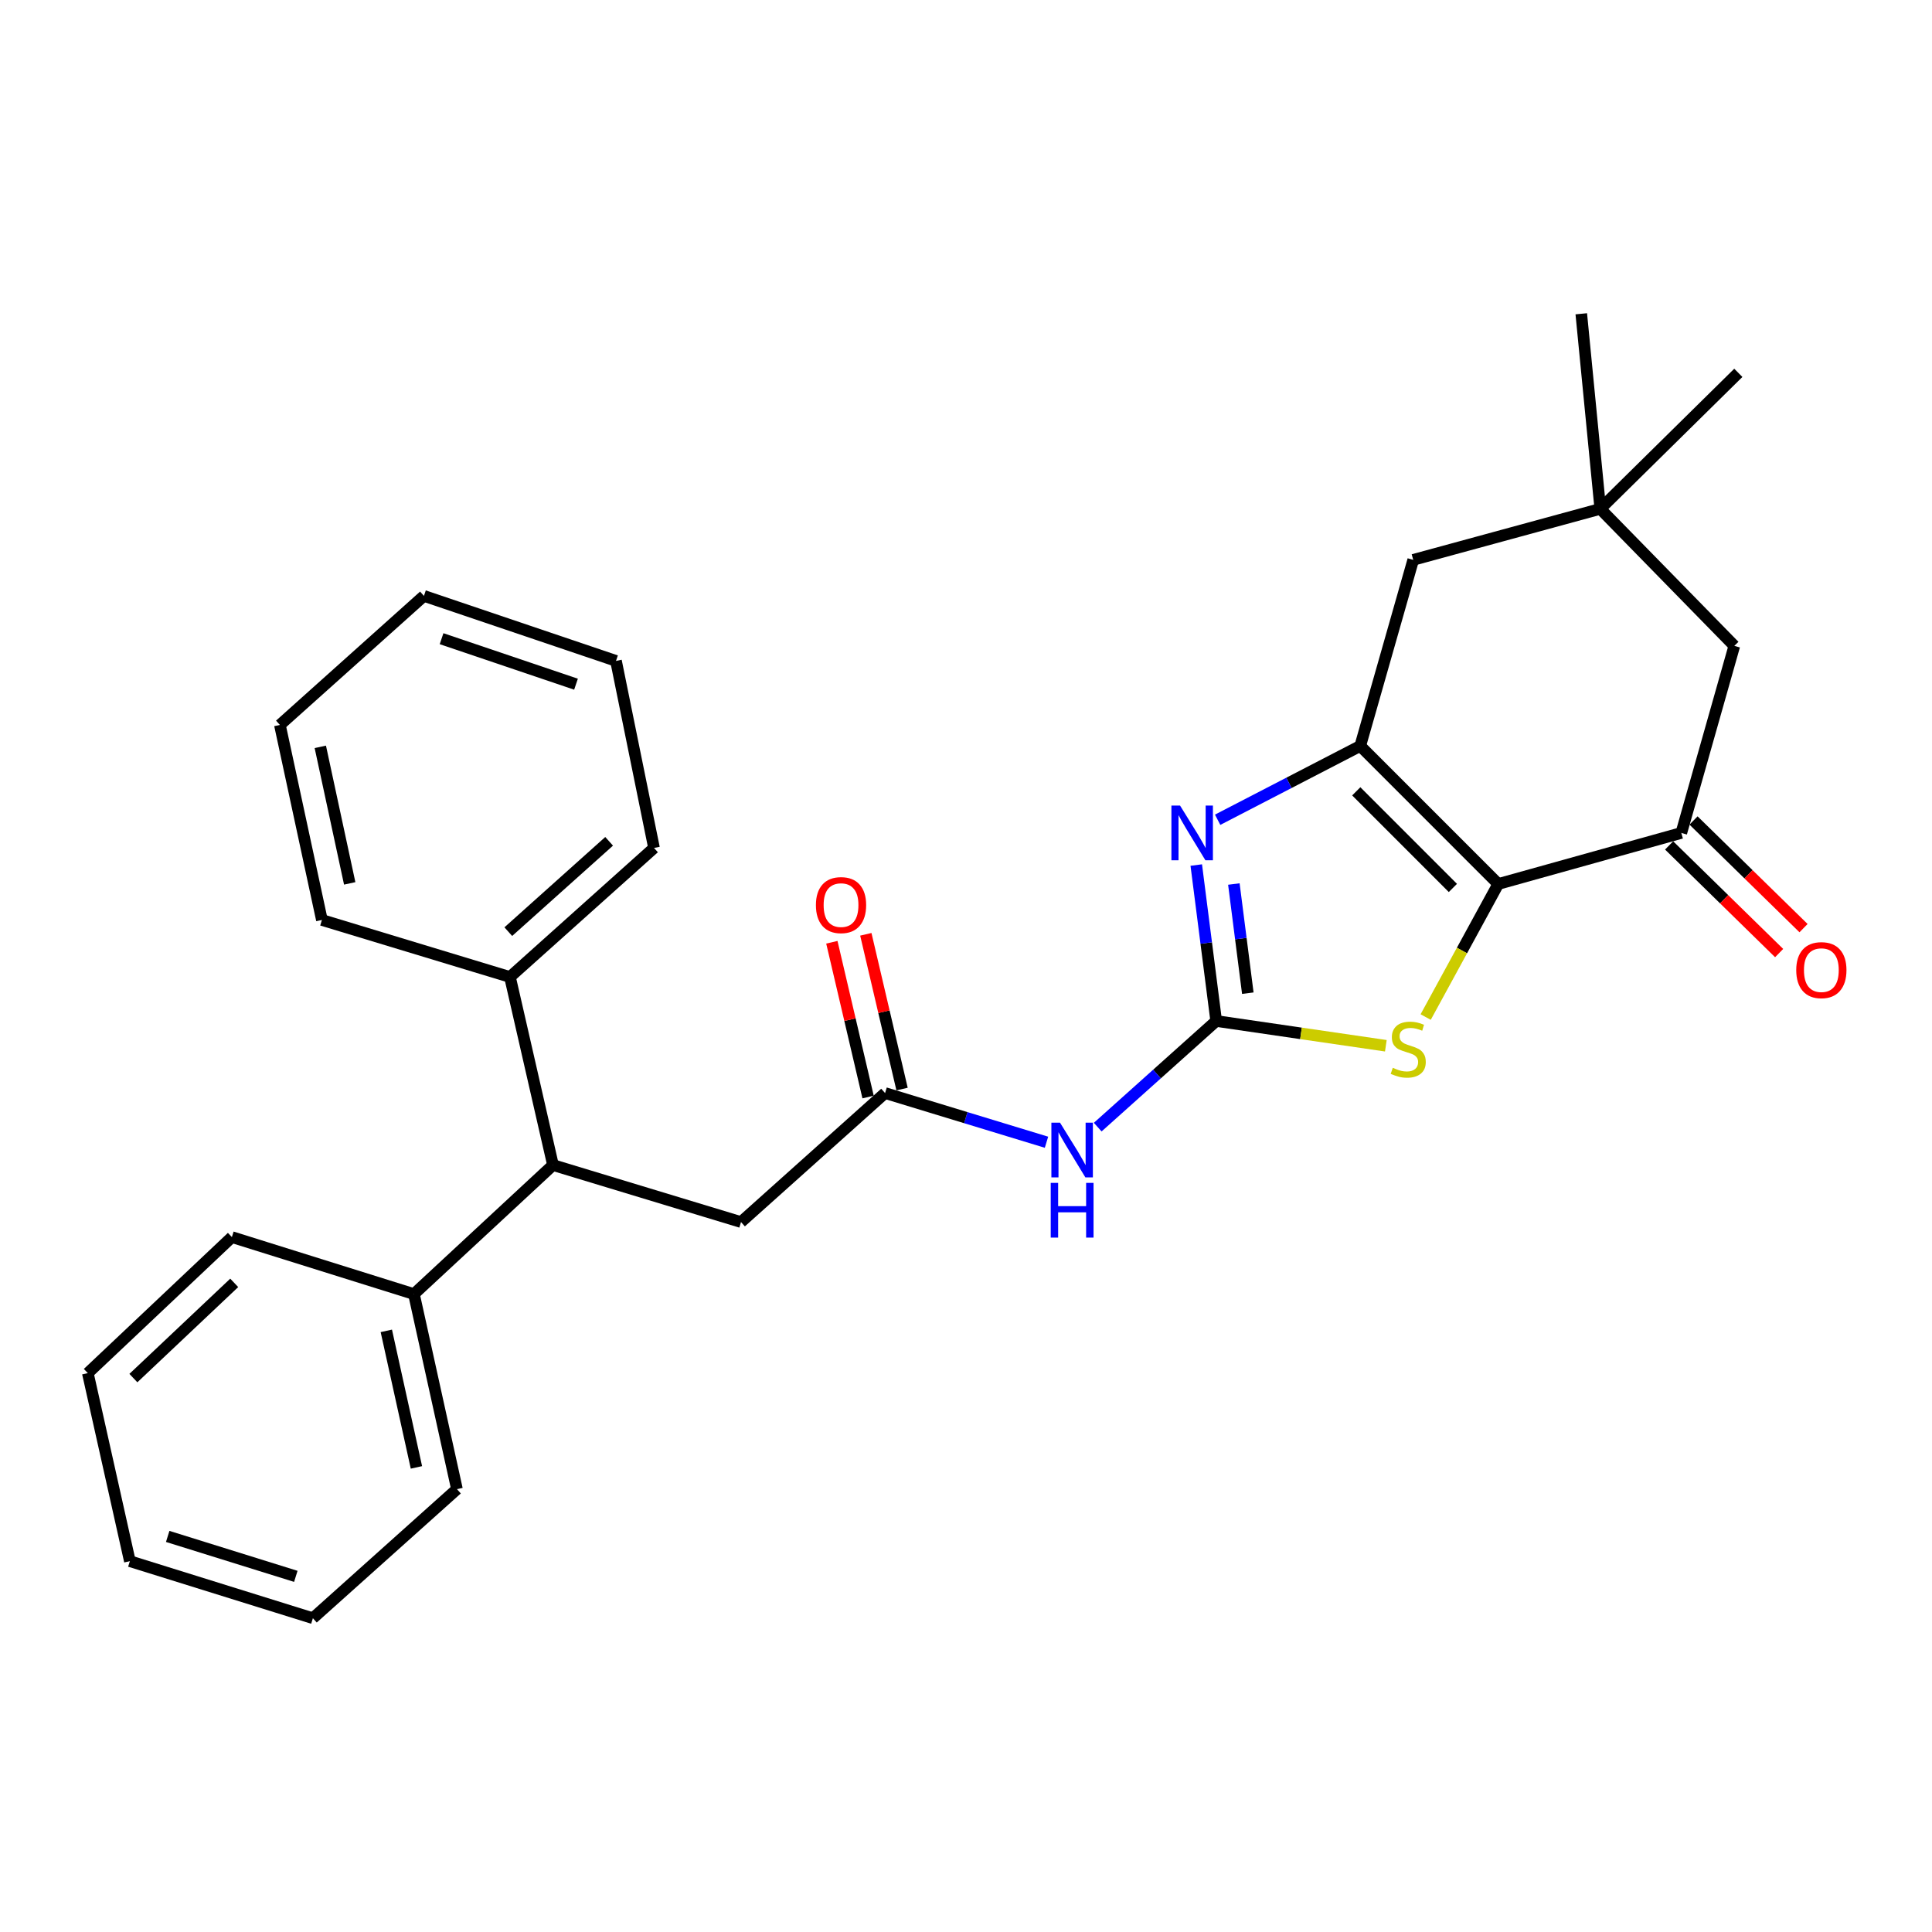 <?xml version='1.0' encoding='iso-8859-1'?>
<svg version='1.1' baseProfile='full'
              xmlns='http://www.w3.org/2000/svg'
                      xmlns:rdkit='http://www.rdkit.org/xml'
                      xmlns:xlink='http://www.w3.org/1999/xlink'
                  xml:space='preserve'
width='1000px' height='1000px' viewBox='0 0 1000 1000'>
<!-- END OF HEADER -->
<rect style='opacity:1.0;fill:#FFFFFF;stroke:none' width='1000' height='1000' x='0' y='0'> </rect>
<path class='bond-1' d='M 775.495,457.549 L 704.058,386.102' style='fill:none;fill-rule:evenodd;stroke:#000000;stroke-width:6px;stroke-linecap:butt;stroke-linejoin:miter;stroke-opacity:1' />
<path class='bond-1' d='M 752.008,459.602 L 702.002,409.589' style='fill:none;fill-rule:evenodd;stroke:#000000;stroke-width:6px;stroke-linecap:butt;stroke-linejoin:miter;stroke-opacity:1' />
<path class='bond-3' d='M 775.495,457.549 L 756.712,491.985' style='fill:none;fill-rule:evenodd;stroke:#000000;stroke-width:6px;stroke-linecap:butt;stroke-linejoin:miter;stroke-opacity:1' />
<path class='bond-3' d='M 756.712,491.985 L 737.929,526.42' style='fill:none;fill-rule:evenodd;stroke:#CCCC00;stroke-width:6px;stroke-linecap:butt;stroke-linejoin:miter;stroke-opacity:1' />
<path class='bond-5' d='M 775.495,457.549 L 870.249,431.132' style='fill:none;fill-rule:evenodd;stroke:#000000;stroke-width:6px;stroke-linecap:butt;stroke-linejoin:miter;stroke-opacity:1' />
<path class='bond-0' d='M 629.501,528.464 L 673.405,534.872' style='fill:none;fill-rule:evenodd;stroke:#000000;stroke-width:6px;stroke-linecap:butt;stroke-linejoin:miter;stroke-opacity:1' />
<path class='bond-0' d='M 673.405,534.872 L 717.309,541.281' style='fill:none;fill-rule:evenodd;stroke:#CCCC00;stroke-width:6px;stroke-linecap:butt;stroke-linejoin:miter;stroke-opacity:1' />
<path class='bond-4' d='M 629.501,528.464 L 598.839,555.933' style='fill:none;fill-rule:evenodd;stroke:#000000;stroke-width:6px;stroke-linecap:butt;stroke-linejoin:miter;stroke-opacity:1' />
<path class='bond-4' d='M 598.839,555.933 L 568.176,583.402' style='fill:none;fill-rule:evenodd;stroke:#0000FF;stroke-width:6px;stroke-linecap:butt;stroke-linejoin:miter;stroke-opacity:1' />
<path class='bond-28' d='M 629.501,528.464 L 624.342,488.105' style='fill:none;fill-rule:evenodd;stroke:#000000;stroke-width:6px;stroke-linecap:butt;stroke-linejoin:miter;stroke-opacity:1' />
<path class='bond-28' d='M 624.342,488.105 L 619.183,447.745' style='fill:none;fill-rule:evenodd;stroke:#0000FF;stroke-width:6px;stroke-linecap:butt;stroke-linejoin:miter;stroke-opacity:1' />
<path class='bond-28' d='M 645.867,514.067 L 642.256,485.815' style='fill:none;fill-rule:evenodd;stroke:#000000;stroke-width:6px;stroke-linecap:butt;stroke-linejoin:miter;stroke-opacity:1' />
<path class='bond-28' d='M 642.256,485.815 L 638.645,457.563' style='fill:none;fill-rule:evenodd;stroke:#0000FF;stroke-width:6px;stroke-linecap:butt;stroke-linejoin:miter;stroke-opacity:1' />
<path class='bond-2' d='M 704.058,386.102 L 667.153,405.204' style='fill:none;fill-rule:evenodd;stroke:#000000;stroke-width:6px;stroke-linecap:butt;stroke-linejoin:miter;stroke-opacity:1' />
<path class='bond-2' d='M 667.153,405.204 L 630.249,424.305' style='fill:none;fill-rule:evenodd;stroke:#0000FF;stroke-width:6px;stroke-linecap:butt;stroke-linejoin:miter;stroke-opacity:1' />
<path class='bond-7' d='M 704.058,386.102 L 731.479,289.783' style='fill:none;fill-rule:evenodd;stroke:#000000;stroke-width:6px;stroke-linecap:butt;stroke-linejoin:miter;stroke-opacity:1' />
<path class='bond-6' d='M 541.663,591.221 L 499.888,578.49' style='fill:none;fill-rule:evenodd;stroke:#0000FF;stroke-width:6px;stroke-linecap:butt;stroke-linejoin:miter;stroke-opacity:1' />
<path class='bond-6' d='M 499.888,578.49 L 458.113,565.758' style='fill:none;fill-rule:evenodd;stroke:#000000;stroke-width:6px;stroke-linecap:butt;stroke-linejoin:miter;stroke-opacity:1' />
<path class='bond-10' d='M 870.249,431.132 L 897.68,334.301' style='fill:none;fill-rule:evenodd;stroke:#000000;stroke-width:6px;stroke-linecap:butt;stroke-linejoin:miter;stroke-opacity:1' />
<path class='bond-12' d='M 863.933,437.586 L 892.406,465.447' style='fill:none;fill-rule:evenodd;stroke:#000000;stroke-width:6px;stroke-linecap:butt;stroke-linejoin:miter;stroke-opacity:1' />
<path class='bond-12' d='M 892.406,465.447 L 920.879,493.309' style='fill:none;fill-rule:evenodd;stroke:#FF0000;stroke-width:6px;stroke-linecap:butt;stroke-linejoin:miter;stroke-opacity:1' />
<path class='bond-12' d='M 876.564,424.678 L 905.037,452.539' style='fill:none;fill-rule:evenodd;stroke:#000000;stroke-width:6px;stroke-linecap:butt;stroke-linejoin:miter;stroke-opacity:1' />
<path class='bond-12' d='M 905.037,452.539 L 933.51,480.401' style='fill:none;fill-rule:evenodd;stroke:#FF0000;stroke-width:6px;stroke-linecap:butt;stroke-linejoin:miter;stroke-opacity:1' />
<path class='bond-11' d='M 458.113,565.758 L 383.545,632.539' style='fill:none;fill-rule:evenodd;stroke:#000000;stroke-width:6px;stroke-linecap:butt;stroke-linejoin:miter;stroke-opacity:1' />
<path class='bond-13' d='M 466.905,563.699 L 457.528,523.648' style='fill:none;fill-rule:evenodd;stroke:#000000;stroke-width:6px;stroke-linecap:butt;stroke-linejoin:miter;stroke-opacity:1' />
<path class='bond-13' d='M 457.528,523.648 L 448.15,483.597' style='fill:none;fill-rule:evenodd;stroke:#FF0000;stroke-width:6px;stroke-linecap:butt;stroke-linejoin:miter;stroke-opacity:1' />
<path class='bond-13' d='M 449.32,567.817 L 439.943,527.765' style='fill:none;fill-rule:evenodd;stroke:#000000;stroke-width:6px;stroke-linecap:butt;stroke-linejoin:miter;stroke-opacity:1' />
<path class='bond-13' d='M 439.943,527.765 L 430.566,487.714' style='fill:none;fill-rule:evenodd;stroke:#FF0000;stroke-width:6px;stroke-linecap:butt;stroke-linejoin:miter;stroke-opacity:1' />
<path class='bond-29' d='M 731.479,289.783 L 828.31,263.386' style='fill:none;fill-rule:evenodd;stroke:#000000;stroke-width:6px;stroke-linecap:butt;stroke-linejoin:miter;stroke-opacity:1' />
<path class='bond-8' d='M 286.223,603.032 L 383.545,632.539' style='fill:none;fill-rule:evenodd;stroke:#000000;stroke-width:6px;stroke-linecap:butt;stroke-linejoin:miter;stroke-opacity:1' />
<path class='bond-14' d='M 286.223,603.032 L 214.254,669.813' style='fill:none;fill-rule:evenodd;stroke:#000000;stroke-width:6px;stroke-linecap:butt;stroke-linejoin:miter;stroke-opacity:1' />
<path class='bond-15' d='M 286.223,603.032 L 263.959,505.689' style='fill:none;fill-rule:evenodd;stroke:#000000;stroke-width:6px;stroke-linecap:butt;stroke-linejoin:miter;stroke-opacity:1' />
<path class='bond-9' d='M 828.31,263.386 L 897.68,334.301' style='fill:none;fill-rule:evenodd;stroke:#000000;stroke-width:6px;stroke-linecap:butt;stroke-linejoin:miter;stroke-opacity:1' />
<path class='bond-16' d='M 828.31,263.386 L 899.757,192.982' style='fill:none;fill-rule:evenodd;stroke:#000000;stroke-width:6px;stroke-linecap:butt;stroke-linejoin:miter;stroke-opacity:1' />
<path class='bond-17' d='M 828.31,263.386 L 818.467,162.411' style='fill:none;fill-rule:evenodd;stroke:#000000;stroke-width:6px;stroke-linecap:butt;stroke-linejoin:miter;stroke-opacity:1' />
<path class='bond-18' d='M 214.254,669.813 L 236.518,770.778' style='fill:none;fill-rule:evenodd;stroke:#000000;stroke-width:6px;stroke-linecap:butt;stroke-linejoin:miter;stroke-opacity:1' />
<path class='bond-18' d='M 199.958,688.847 L 215.542,759.522' style='fill:none;fill-rule:evenodd;stroke:#000000;stroke-width:6px;stroke-linecap:butt;stroke-linejoin:miter;stroke-opacity:1' />
<path class='bond-19' d='M 214.254,669.813 L 120.022,640.315' style='fill:none;fill-rule:evenodd;stroke:#000000;stroke-width:6px;stroke-linecap:butt;stroke-linejoin:miter;stroke-opacity:1' />
<path class='bond-20' d='M 263.959,505.689 L 338.516,438.897' style='fill:none;fill-rule:evenodd;stroke:#000000;stroke-width:6px;stroke-linecap:butt;stroke-linejoin:miter;stroke-opacity:1' />
<path class='bond-20' d='M 263.092,482.219 L 315.282,435.465' style='fill:none;fill-rule:evenodd;stroke:#000000;stroke-width:6px;stroke-linecap:butt;stroke-linejoin:miter;stroke-opacity:1' />
<path class='bond-21' d='M 263.959,505.689 L 166.616,476.181' style='fill:none;fill-rule:evenodd;stroke:#000000;stroke-width:6px;stroke-linecap:butt;stroke-linejoin:miter;stroke-opacity:1' />
<path class='bond-25' d='M 236.518,770.778 L 161.951,837.589' style='fill:none;fill-rule:evenodd;stroke:#000000;stroke-width:6px;stroke-linecap:butt;stroke-linejoin:miter;stroke-opacity:1' />
<path class='bond-22' d='M 120.022,640.315 L 45.455,710.729' style='fill:none;fill-rule:evenodd;stroke:#000000;stroke-width:6px;stroke-linecap:butt;stroke-linejoin:miter;stroke-opacity:1' />
<path class='bond-22' d='M 121.236,664.008 L 69.039,713.297' style='fill:none;fill-rule:evenodd;stroke:#000000;stroke-width:6px;stroke-linecap:butt;stroke-linejoin:miter;stroke-opacity:1' />
<path class='bond-23' d='M 338.516,438.897 L 318.841,342.076' style='fill:none;fill-rule:evenodd;stroke:#000000;stroke-width:6px;stroke-linecap:butt;stroke-linejoin:miter;stroke-opacity:1' />
<path class='bond-24' d='M 166.616,476.181 L 144.874,375.226' style='fill:none;fill-rule:evenodd;stroke:#000000;stroke-width:6px;stroke-linecap:butt;stroke-linejoin:miter;stroke-opacity:1' />
<path class='bond-24' d='M 181.01,457.236 L 165.791,386.567' style='fill:none;fill-rule:evenodd;stroke:#000000;stroke-width:6px;stroke-linecap:butt;stroke-linejoin:miter;stroke-opacity:1' />
<path class='bond-26' d='M 45.455,710.729 L 67.217,808.061' style='fill:none;fill-rule:evenodd;stroke:#000000;stroke-width:6px;stroke-linecap:butt;stroke-linejoin:miter;stroke-opacity:1' />
<path class='bond-30' d='M 318.841,342.076 L 219.431,308.435' style='fill:none;fill-rule:evenodd;stroke:#000000;stroke-width:6px;stroke-linecap:butt;stroke-linejoin:miter;stroke-opacity:1' />
<path class='bond-30' d='M 298.14,354.137 L 228.554,330.588' style='fill:none;fill-rule:evenodd;stroke:#000000;stroke-width:6px;stroke-linecap:butt;stroke-linejoin:miter;stroke-opacity:1' />
<path class='bond-27' d='M 144.874,375.226 L 219.431,308.435' style='fill:none;fill-rule:evenodd;stroke:#000000;stroke-width:6px;stroke-linecap:butt;stroke-linejoin:miter;stroke-opacity:1' />
<path class='bond-31' d='M 161.951,837.589 L 67.217,808.061' style='fill:none;fill-rule:evenodd;stroke:#000000;stroke-width:6px;stroke-linecap:butt;stroke-linejoin:miter;stroke-opacity:1' />
<path class='bond-31' d='M 153.115,815.918 L 86.801,795.249' style='fill:none;fill-rule:evenodd;stroke:#000000;stroke-width:6px;stroke-linecap:butt;stroke-linejoin:miter;stroke-opacity:1' />
<path  class='atom-3' d='M 610.8 416.972
L 620.08 431.972
Q 621 433.452, 622.48 436.132
Q 623.96 438.812, 624.04 438.972
L 624.04 416.972
L 627.8 416.972
L 627.8 445.292
L 623.92 445.292
L 613.96 428.892
Q 612.8 426.972, 611.56 424.772
Q 610.36 422.572, 610 421.892
L 610 445.292
L 606.32 445.292
L 606.32 416.972
L 610.8 416.972
' fill='#0000FF'/>
<path  class='atom-4' d='M 720.9 552.692
Q 721.22 552.812, 722.54 553.372
Q 723.86 553.932, 725.3 554.292
Q 726.78 554.612, 728.22 554.612
Q 730.9 554.612, 732.46 553.332
Q 734.02 552.012, 734.02 549.732
Q 734.02 548.172, 733.22 547.212
Q 732.46 546.252, 731.26 545.732
Q 730.06 545.212, 728.06 544.612
Q 725.54 543.852, 724.02 543.132
Q 722.54 542.412, 721.46 540.892
Q 720.42 539.372, 720.42 536.812
Q 720.42 533.252, 722.82 531.052
Q 725.26 528.852, 730.06 528.852
Q 733.34 528.852, 737.06 530.412
L 736.14 533.492
Q 732.74 532.092, 730.18 532.092
Q 727.42 532.092, 725.9 533.252
Q 724.38 534.372, 724.42 536.332
Q 724.42 537.852, 725.18 538.772
Q 725.98 539.692, 727.1 540.212
Q 728.26 540.732, 730.18 541.332
Q 732.74 542.132, 734.26 542.932
Q 735.78 543.732, 736.86 545.372
Q 737.98 546.972, 737.98 549.732
Q 737.98 553.652, 735.34 555.772
Q 732.74 557.852, 728.38 557.852
Q 725.86 557.852, 723.94 557.292
Q 722.06 556.772, 719.82 555.852
L 720.9 552.692
' fill='#CCCC00'/>
<path  class='atom-5' d='M 548.674 581.106
L 557.954 596.106
Q 558.874 597.586, 560.354 600.266
Q 561.834 602.946, 561.914 603.106
L 561.914 581.106
L 565.674 581.106
L 565.674 609.426
L 561.794 609.426
L 551.834 593.026
Q 550.674 591.106, 549.434 588.906
Q 548.234 586.706, 547.874 586.026
L 547.874 609.426
L 544.194 609.426
L 544.194 581.106
L 548.674 581.106
' fill='#0000FF'/>
<path  class='atom-5' d='M 543.854 612.258
L 547.694 612.258
L 547.694 624.298
L 562.174 624.298
L 562.174 612.258
L 566.014 612.258
L 566.014 640.578
L 562.174 640.578
L 562.174 627.498
L 547.694 627.498
L 547.694 640.578
L 543.854 640.578
L 543.854 612.258
' fill='#0000FF'/>
<path  class='atom-13' d='M 929.729 502.137
Q 929.729 495.337, 933.089 491.537
Q 936.449 487.737, 942.729 487.737
Q 949.009 487.737, 952.369 491.537
Q 955.729 495.337, 955.729 502.137
Q 955.729 509.017, 952.329 512.937
Q 948.929 516.817, 942.729 516.817
Q 936.489 516.817, 933.089 512.937
Q 929.729 509.057, 929.729 502.137
M 942.729 513.617
Q 947.049 513.617, 949.369 510.737
Q 951.729 507.817, 951.729 502.137
Q 951.729 496.577, 949.369 493.777
Q 947.049 490.937, 942.729 490.937
Q 938.409 490.937, 936.049 493.737
Q 933.729 496.537, 933.729 502.137
Q 933.729 507.857, 936.049 510.737
Q 938.409 513.617, 942.729 513.617
' fill='#FF0000'/>
<path  class='atom-14' d='M 422.317 468.475
Q 422.317 461.675, 425.677 457.875
Q 429.037 454.075, 435.317 454.075
Q 441.597 454.075, 444.957 457.875
Q 448.317 461.675, 448.317 468.475
Q 448.317 475.355, 444.917 479.275
Q 441.517 483.155, 435.317 483.155
Q 429.077 483.155, 425.677 479.275
Q 422.317 475.395, 422.317 468.475
M 435.317 479.955
Q 439.637 479.955, 441.957 477.075
Q 444.317 474.155, 444.317 468.475
Q 444.317 462.915, 441.957 460.115
Q 439.637 457.275, 435.317 457.275
Q 430.997 457.275, 428.637 460.075
Q 426.317 462.875, 426.317 468.475
Q 426.317 474.195, 428.637 477.075
Q 430.997 479.955, 435.317 479.955
' fill='#FF0000'/>
</svg>
